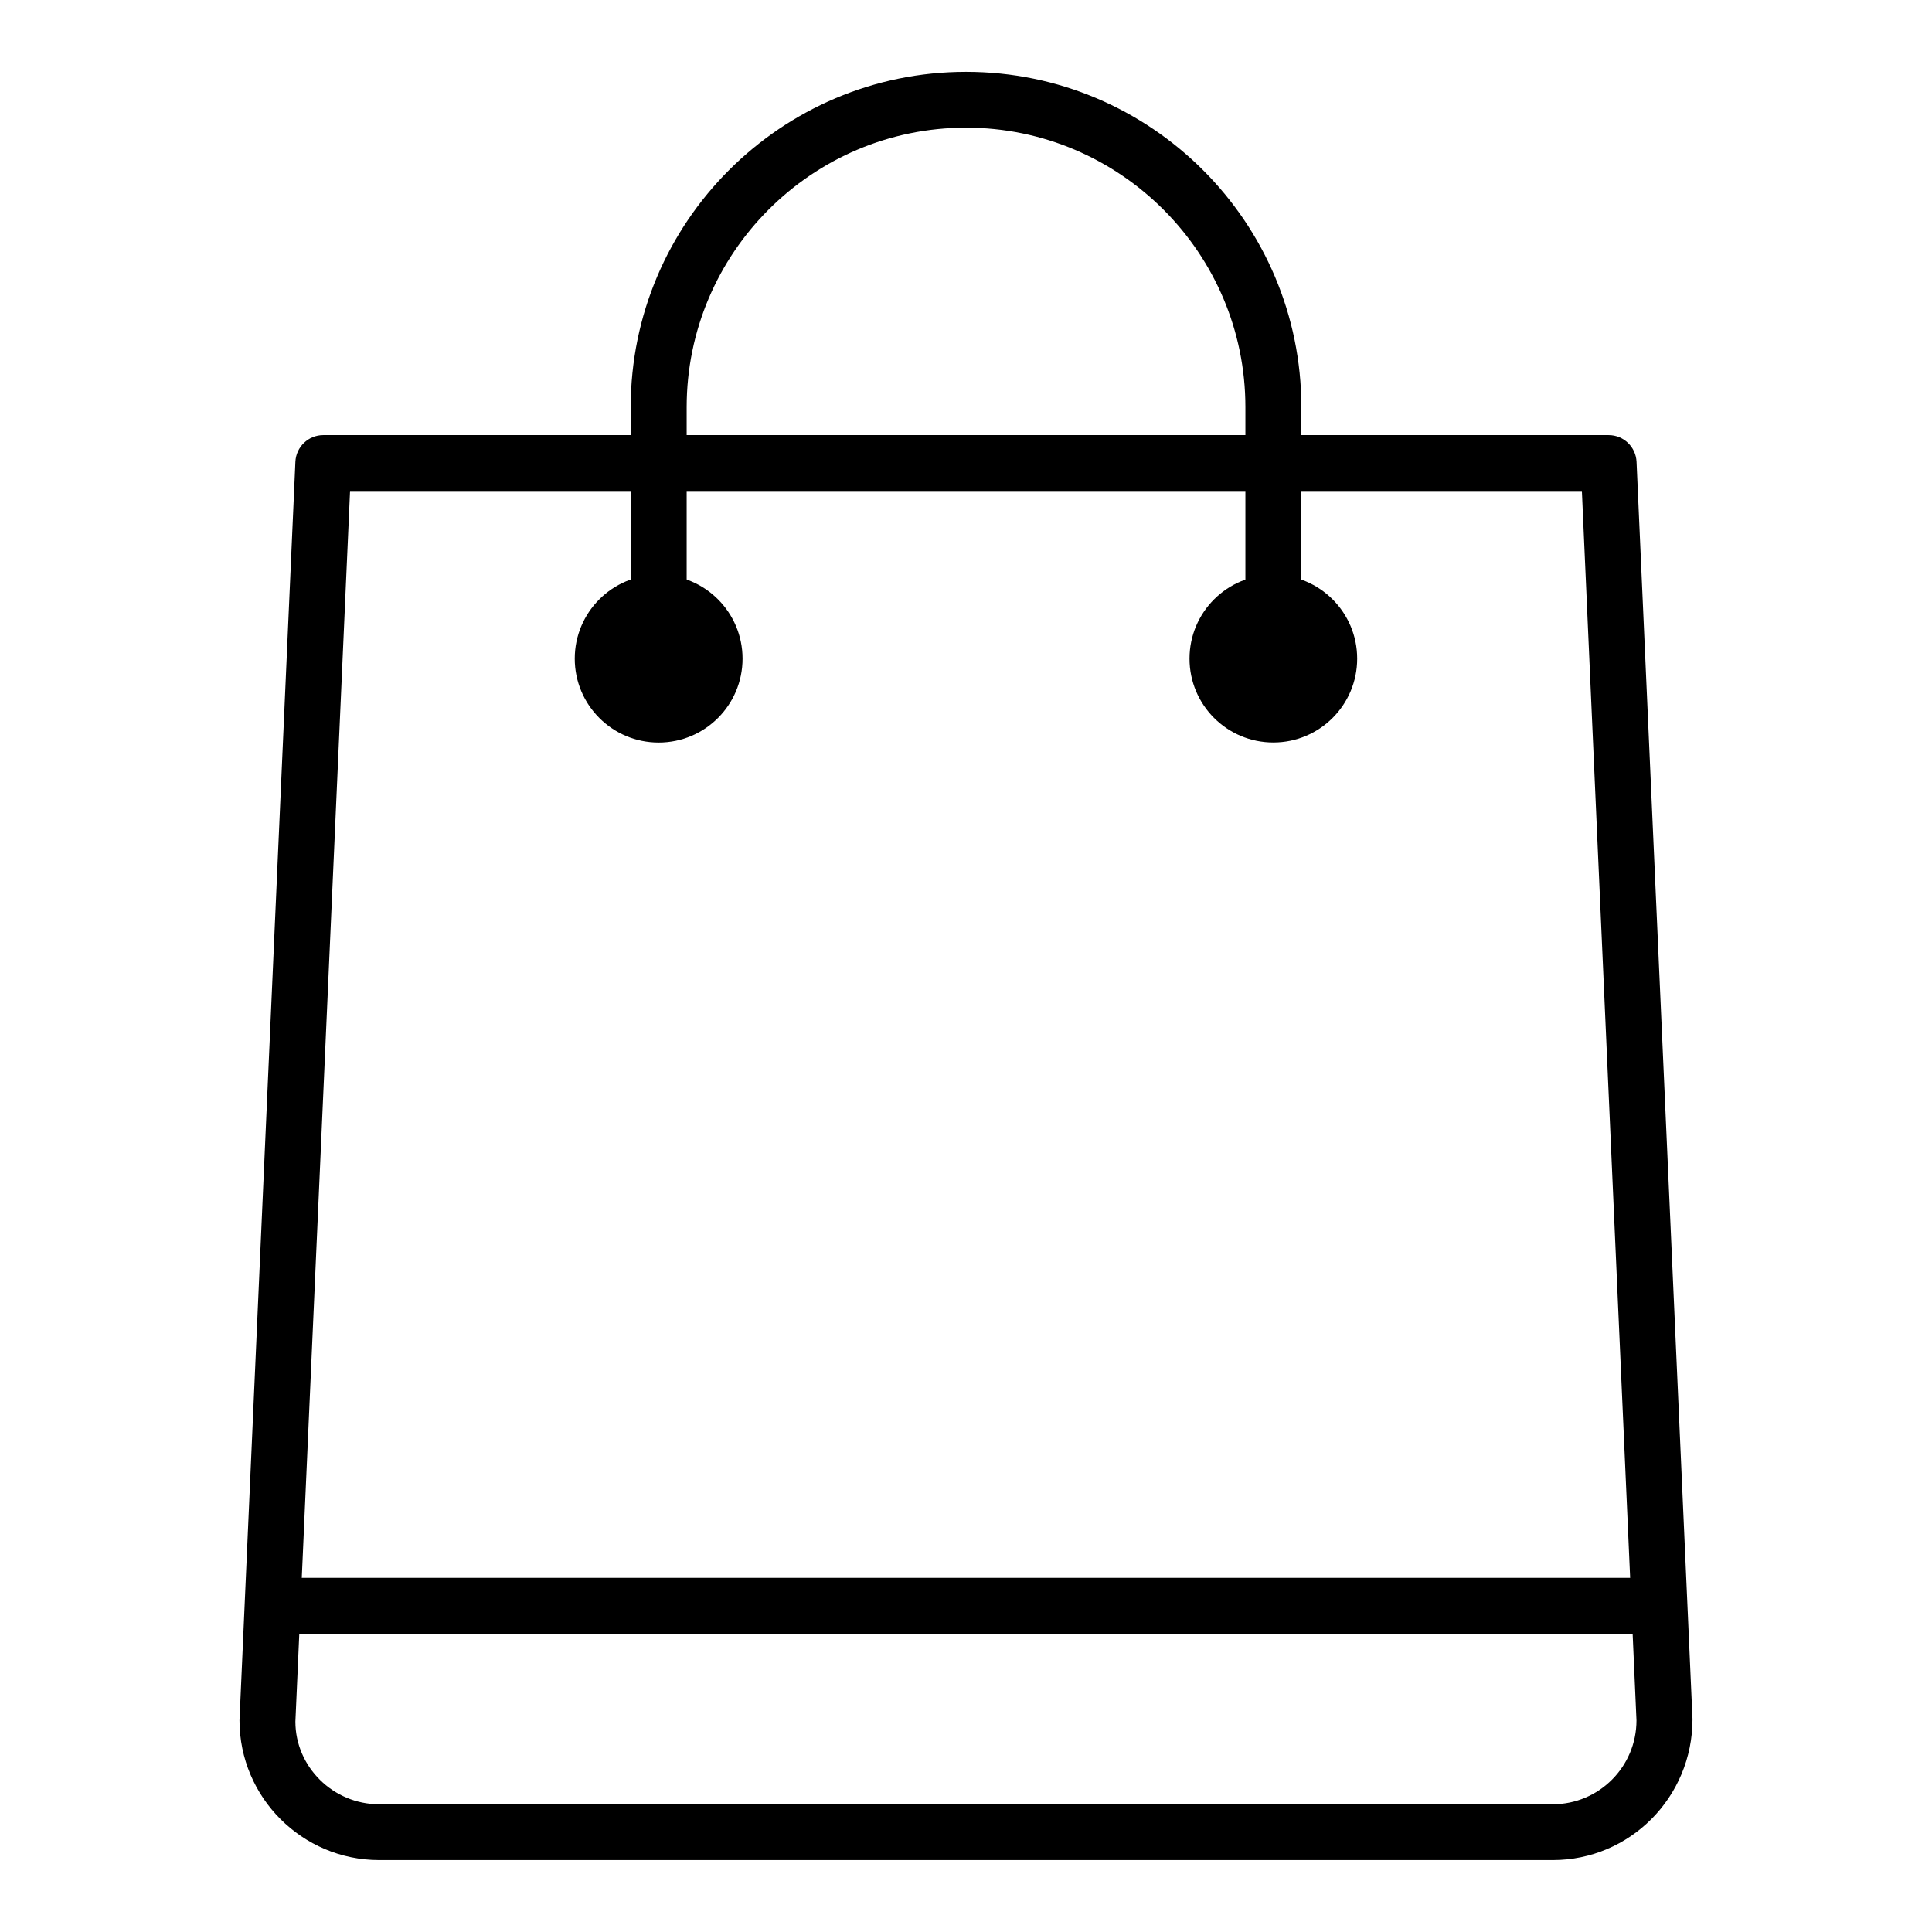 <?xml version="1.0" encoding="utf-8"?>
<!-- Generator: Adobe Illustrator 16.0.3, SVG Export Plug-In . SVG Version: 6.00 Build 0)  -->
<!DOCTYPE svg PUBLIC "-//W3C//DTD SVG 1.1//EN" "http://www.w3.org/Graphics/SVG/1.1/DTD/svg11.dtd">
<svg version="1.1" id="Layer_1" xmlns="http://www.w3.org/2000/svg" xmlns:xlink="http://www.w3.org/1999/xlink" x="0px" y="0px"
	 width="28.347px" height="28.347px" viewBox="0 0 28.347 28.347" enable-background="new 0 0 28.347 28.347" xml:space="preserve">
<g id="shopping_bag">
	<path d="M18.684,9.664c-0.227,0-0.411-0.185-0.411-0.41v-3.28c0-2.26-1.839-4.101-4.099-4.101c-2.26,0-4.099,1.841-4.099,4.101
		v3.28c0,0.225-0.184,0.41-0.411,0.41c-0.225,0-0.41-0.185-0.41-0.41v-3.28c0-2.714,2.206-4.92,4.92-4.92s4.92,2.206,4.92,4.92v3.28
		C19.093,9.479,18.908,9.664,18.684,9.664z"/>
	<path d="M24.012,23.971H4.334c-0.226,0-0.411-0.184-0.411-0.41c0-0.228,0.185-0.41,0.411-0.41h19.677
		c0.228,0,0.411,0.182,0.411,0.41C24.423,23.788,24.24,23.971,24.012,23.971z"/>
	<path d="M22.783,27.292H5.564c-1.13,0-2.05-0.92-2.05-2.05L4.334,6.776c0.01-0.218,0.189-0.392,0.41-0.392h18.858
		c0.221,0,0.4,0.174,0.41,0.392l0.821,18.448C24.833,26.372,23.913,27.292,22.783,27.292z M5.136,7.204L4.334,25.26
		c0,0.662,0.551,1.213,1.229,1.213h17.219c0.679,0,1.229-0.551,1.229-1.231L23.21,7.204H5.136z"/>
	<circle cx="18.683" cy="9.664" r="1.23"/>
	<circle cx="9.664" cy="9.664" r="1.231"/>
</g>
<g id="gift_1_">
	<rect x="6.347" y="57.914" fill="#414141" width="0.798" height="9.583"/>
	<rect x="6.347" y="49.528" fill="#414141" width="0.798" height="6.789"/>
	<path fill="#414141" d="M19.125,56.716H-5.632c-0.22,0-0.399-0.177-0.399-0.399v-5.031c0-1.101,0.896-1.998,1.996-1.998h21.562
		c1.1,0,1.997,0.896,1.997,1.998v5.031C19.523,56.539,19.343,56.716,19.125,56.716z M-5.232,55.918h23.958v-4.631
		c0-0.659-0.536-1.199-1.198-1.199H-4.035c-0.661,0-1.197,0.54-1.197,1.199V55.918z"/>
	<path fill="#414141" d="M5.336,49.929c-1.582,0-3.696-0.18-4.787-1.026c-0.841-0.65-1.4-1.515-1.57-2.425
		c-0.169-0.903,0.045-1.797,0.601-2.516c0.604-0.775,1.52-1.22,2.521-1.22c0.862,0,1.733,0.32,2.511,0.926
		c1.716,1.331,2.454,5.567,2.486,5.747c0.018,0.113-0.01,0.224-0.08,0.312c-0.067,0.087-0.169,0.145-0.282,0.154
		C6.712,49.883,6.142,49.929,5.336,49.929z M2.101,43.54c-0.763,0-1.432,0.325-1.886,0.908c-0.417,0.54-0.577,1.206-0.449,1.884
		c0.134,0.719,0.588,1.408,1.273,1.941c0.712,0.553,2.239,0.856,4.298,0.856c0.352,0,0.66-0.01,0.888-0.02
		c-0.285-1.363-1.014-3.97-2.102-4.813C3.485,43.801,2.786,43.54,2.101,43.54z"/>
	<path fill="#414141" d="M7.883,49.929c-0.629,0-1.074-0.038-1.074-0.038c-0.112-0.008-0.214-0.066-0.284-0.155
		c-0.068-0.085-0.095-0.2-0.078-0.313c0.061-0.344,0.617-3.413,1.926-4.432c1.32-1.022,3.074-0.897,3.959,0.239
		c0.443,0.573,0.611,1.28,0.478,1.995c-0.134,0.716-0.574,1.391-1.231,1.904C10.73,49.791,9.1,49.929,7.883,49.929z M7.32,49.12
		c0.157,0.006,0.347,0.01,0.563,0.01c1.543,0,2.684-0.225,3.208-0.632c0.504-0.391,0.837-0.895,0.933-1.419
		c0.093-0.486-0.021-0.969-0.321-1.356c-0.629-0.807-1.858-0.86-2.841-0.097C8.086,46.227,7.551,48.072,7.32,49.12z"/>
	<path fill="#414141" d="M15.93,68.296H-2.438c-1.101,0-1.997-0.896-1.997-1.997v-8.385h0.799v8.385
		c0,0.662,0.536,1.198,1.198,1.198H15.93c0.662,0,1.197-0.536,1.197-1.198v-8.385h0.8v8.385
		C17.927,67.399,17.029,68.296,15.93,68.296z"/>
</g>
<g id="box_2_">
	<g>
		<path fill="#414141" d="M100.224,2.164c-0.04,0-0.079-0.003-0.114-0.016l-1.785-0.556l-1.524,0.551
			c-0.081,0.029-0.172,0.029-0.253,0l-1.526-0.551l-1.788,0.556c-0.115,0.036-0.236,0.015-0.333-0.056
			c-0.098-0.069-0.152-0.184-0.152-0.302v-4.284L94.038-9c0.039-0.203,0.241-0.331,0.44-0.295c0.203,0.043,0.333,0.237,0.294,0.443
			L93.49-2.423l0.009,3.706l1.419-0.443c0.074-0.028,0.163-0.024,0.242,0.003l1.515,0.549l1.512-0.549
			c0.079-0.027,0.163-0.031,0.242-0.003L99.85,1.28v-3.774L98.67-8.86c-0.037-0.199,0.098-0.396,0.3-0.436
			c0.202-0.038,0.4,0.099,0.436,0.301l1.185,6.432l0.006,4.353c0,0.119-0.054,0.233-0.152,0.302
			C100.381,2.141,100.302,2.164,100.224,2.164z"/>
	</g>
	<g>
		<path fill="#414141" d="M84.497-2.037c-0.219,0-0.394-0.174-0.394-0.395c0-0.217,0.175-0.395,0.394-0.395l24.353,0
			c0.217,0,0.394,0.177,0.394,0.395c0,0.217-0.177,0.394-0.394,0.394L84.497-2.037z"/>
	</g>
	<g>
		<path fill="#414141" d="M107.823,15.848H85.525c-0.814,0-1.474-0.66-1.474-1.477V-2.011c0-0.02,0.007-0.089,0.01-0.108
			c-0.005-0.285,0.079-0.585,0.252-0.837l3.999-5.807c0.281-0.397,0.729-0.634,1.213-0.634h14.342c0.488,0,0.94,0.24,1.216,0.644
			l3.957,5.806c0.17,0.252,0.251,0.55,0.247,0.865c0,0,0.01,0.026,0.01,0.072v16.381C109.295,15.188,108.635,15.848,107.823,15.848z
			 M89.524-8.608c-0.222,0-0.434,0.111-0.567,0.295l-3.994,5.806c-0.098,0.141-0.116,0.296-0.113,0.405
			c0,0.022-0.005,0.079-0.01,0.101v16.372c0,0.38,0.308,0.688,0.685,0.688h22.298c0.375,0,0.684-0.309,0.684-0.688V-2.011
			c-0.005-0.013-0.01-0.077-0.01-0.091c0.003-0.153-0.034-0.291-0.113-0.405l-3.952-5.803c-0.13-0.184-0.337-0.298-0.565-0.298
			H89.524z"/>
	</g>
</g>
</svg>
